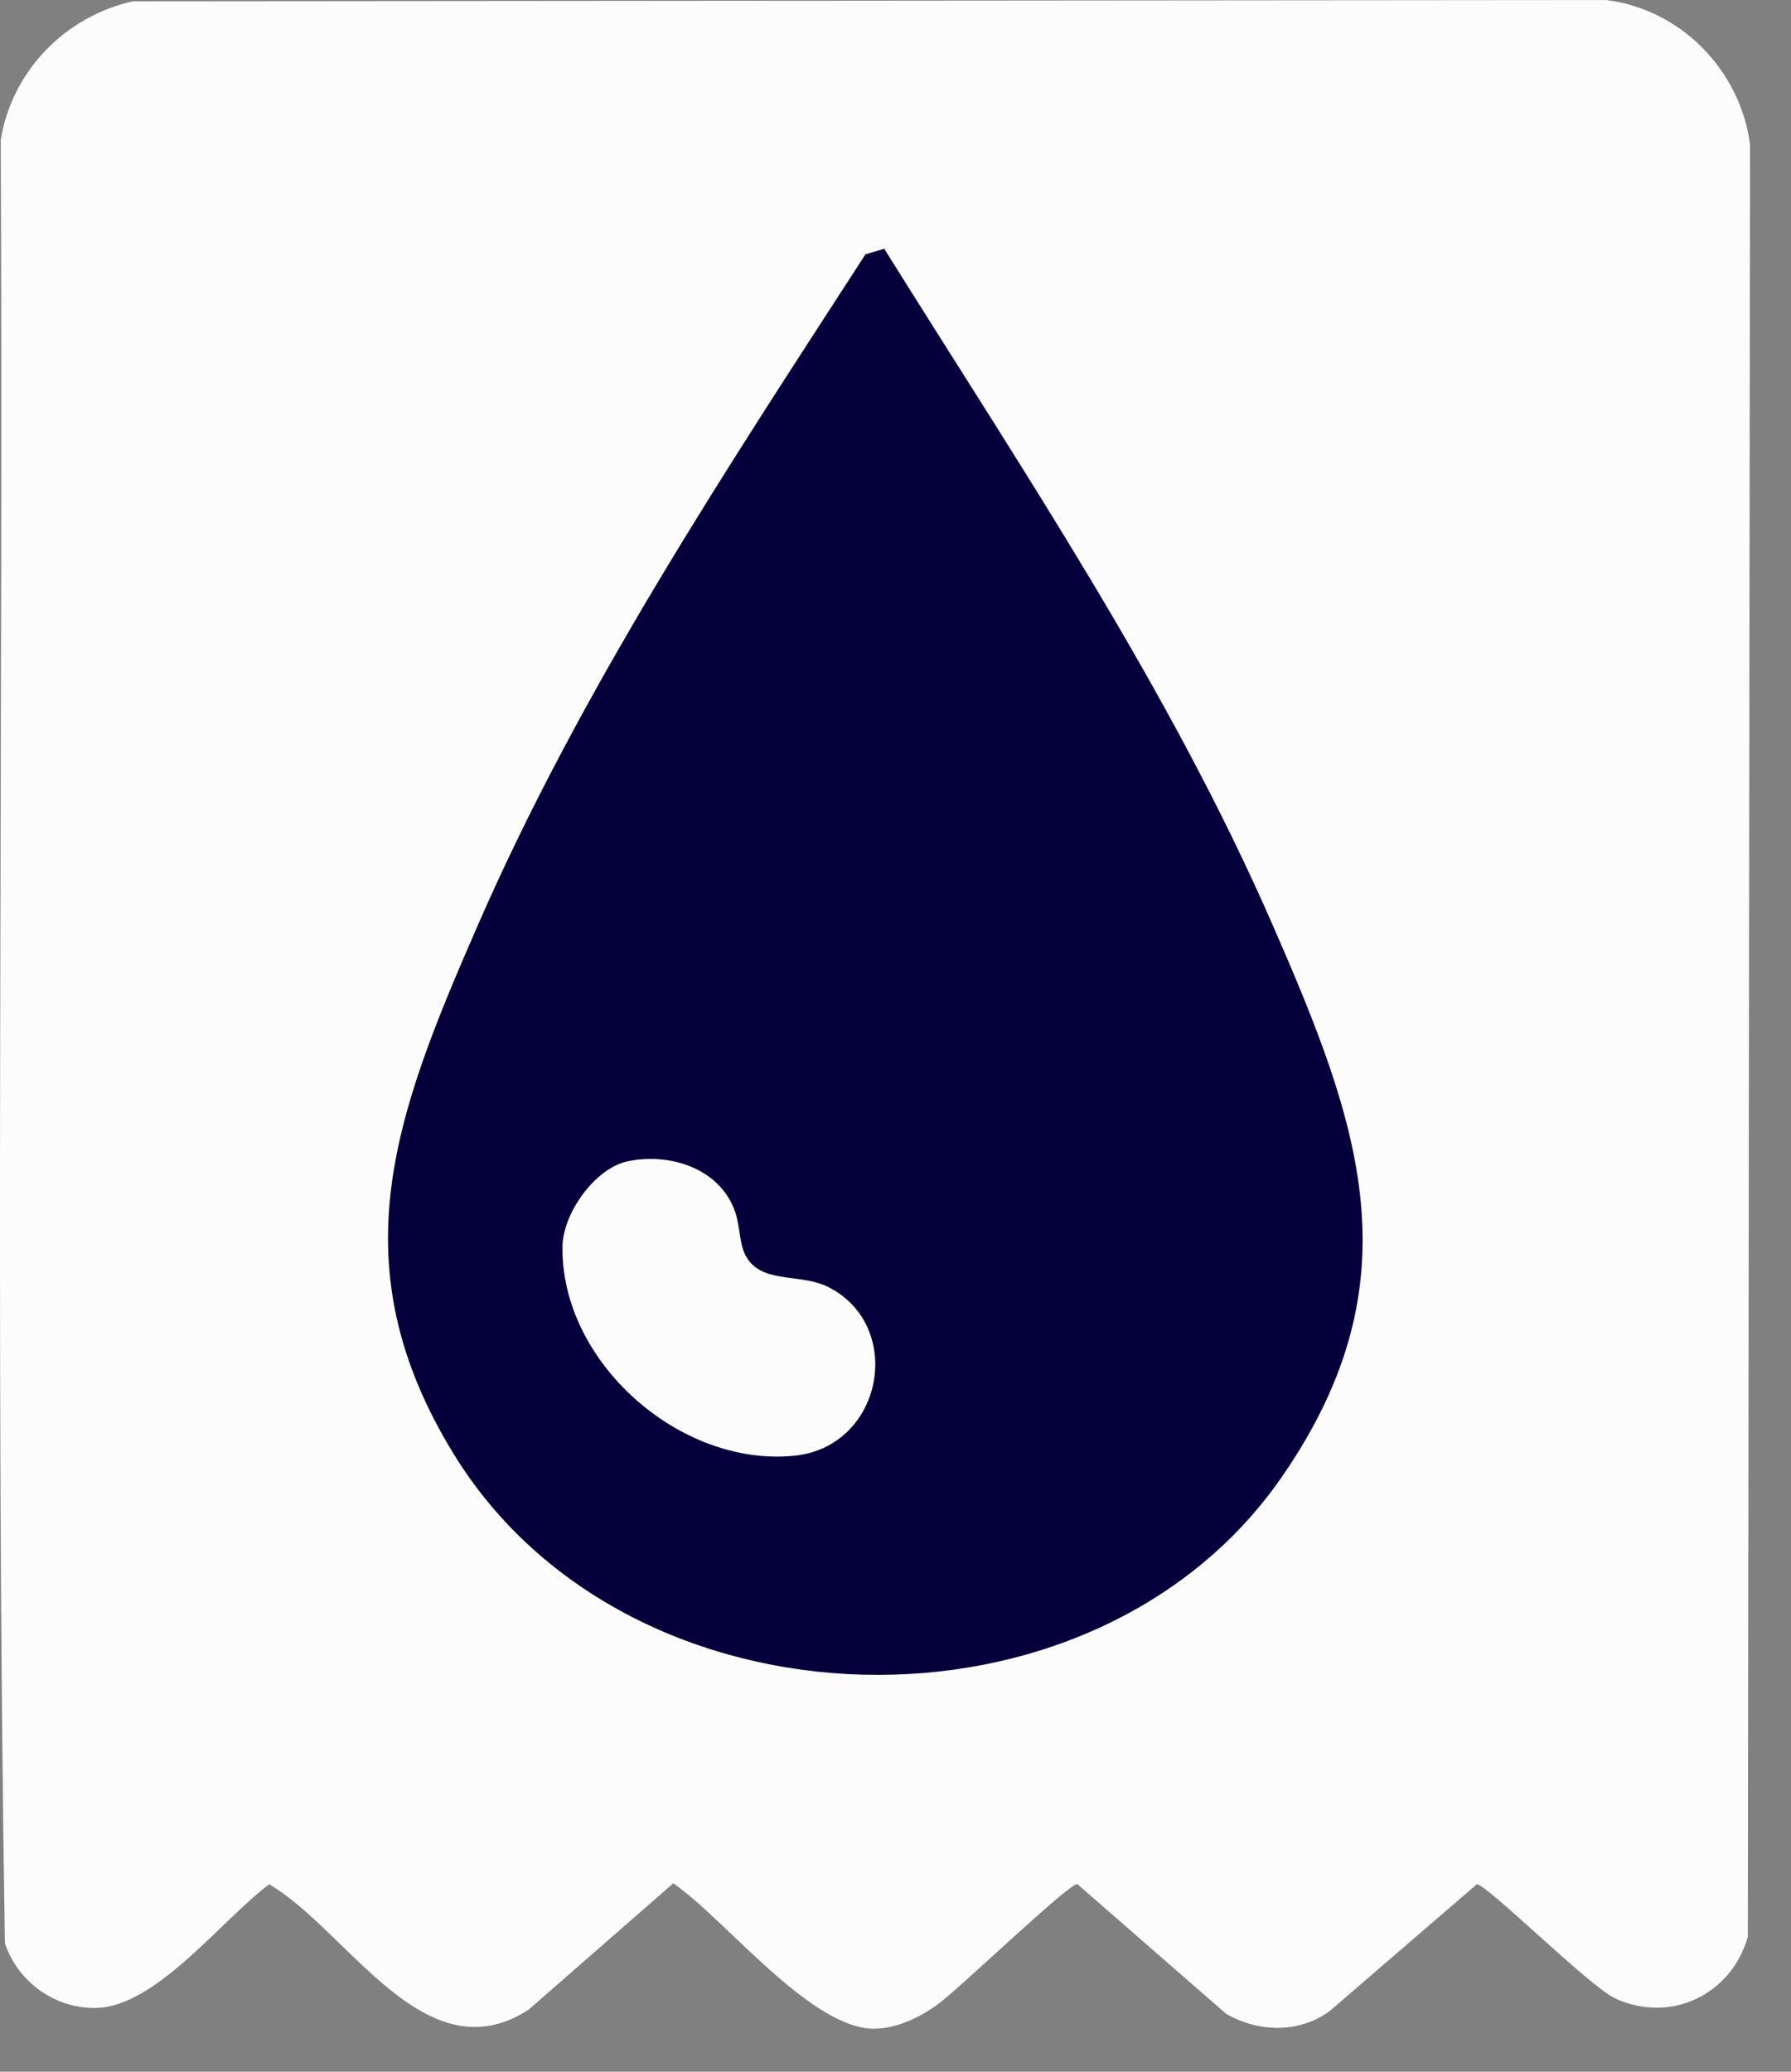 <svg width="32" height="37" viewBox="0 0 32 37" fill="none" xmlns="http://www.w3.org/2000/svg">
<rect x="0" y="0" width="32" height="37" fill="#808080" stroke="none"/>
<path d="M2.373 0.023L28.689 0C30.022 0.159 31.091 1.246 31.268 2.577L31.229 34.59C30.936 35.62 29.85 36.152 28.854 35.688C28.394 35.473 26.554 33.639 26.385 33.653L23.754 35.92C23.207 36.315 22.493 36.299 21.91 35.968L19.248 33.648C19.083 33.647 17.107 35.549 16.742 35.808C16.433 36.028 16.045 36.215 15.657 36.231C14.512 36.275 12.961 34.272 12.029 33.635L9.447 35.89C7.599 37.093 6.22 34.476 4.81 33.653C3.976 34.269 2.793 35.84 1.717 35.861C0.982 35.875 0.319 35.396 0.088 34.709C-0.087 23.991 0.061 13.234 0.013 2.502C0.209 1.275 1.16 0.294 2.373 0.023Z" fill="#FCFCFC"/>
<path d="M15.798 4.442L15.463 4.543C12.962 8.404 10.379 12.303 8.531 16.538C7.064 19.9 6.017 22.58 8.116 25.983C11.234 31.04 19.525 31.265 22.905 26.374C25.321 22.878 24.299 20.094 22.747 16.538C20.883 12.267 18.254 8.375 15.798 4.442Z" fill="#05003C"/>
<path d="M11.22 20.739C11.949 20.588 12.821 20.85 13.115 21.589C13.247 21.918 13.183 22.26 13.383 22.519C13.69 22.916 14.333 22.747 14.806 22.989C16.174 23.689 15.778 25.841 14.189 25.999C12.15 26.203 10.019 24.326 10.05 22.26C10.059 21.668 10.63 20.861 11.22 20.739Z" fill="#FCFCFC"/>
</svg>
